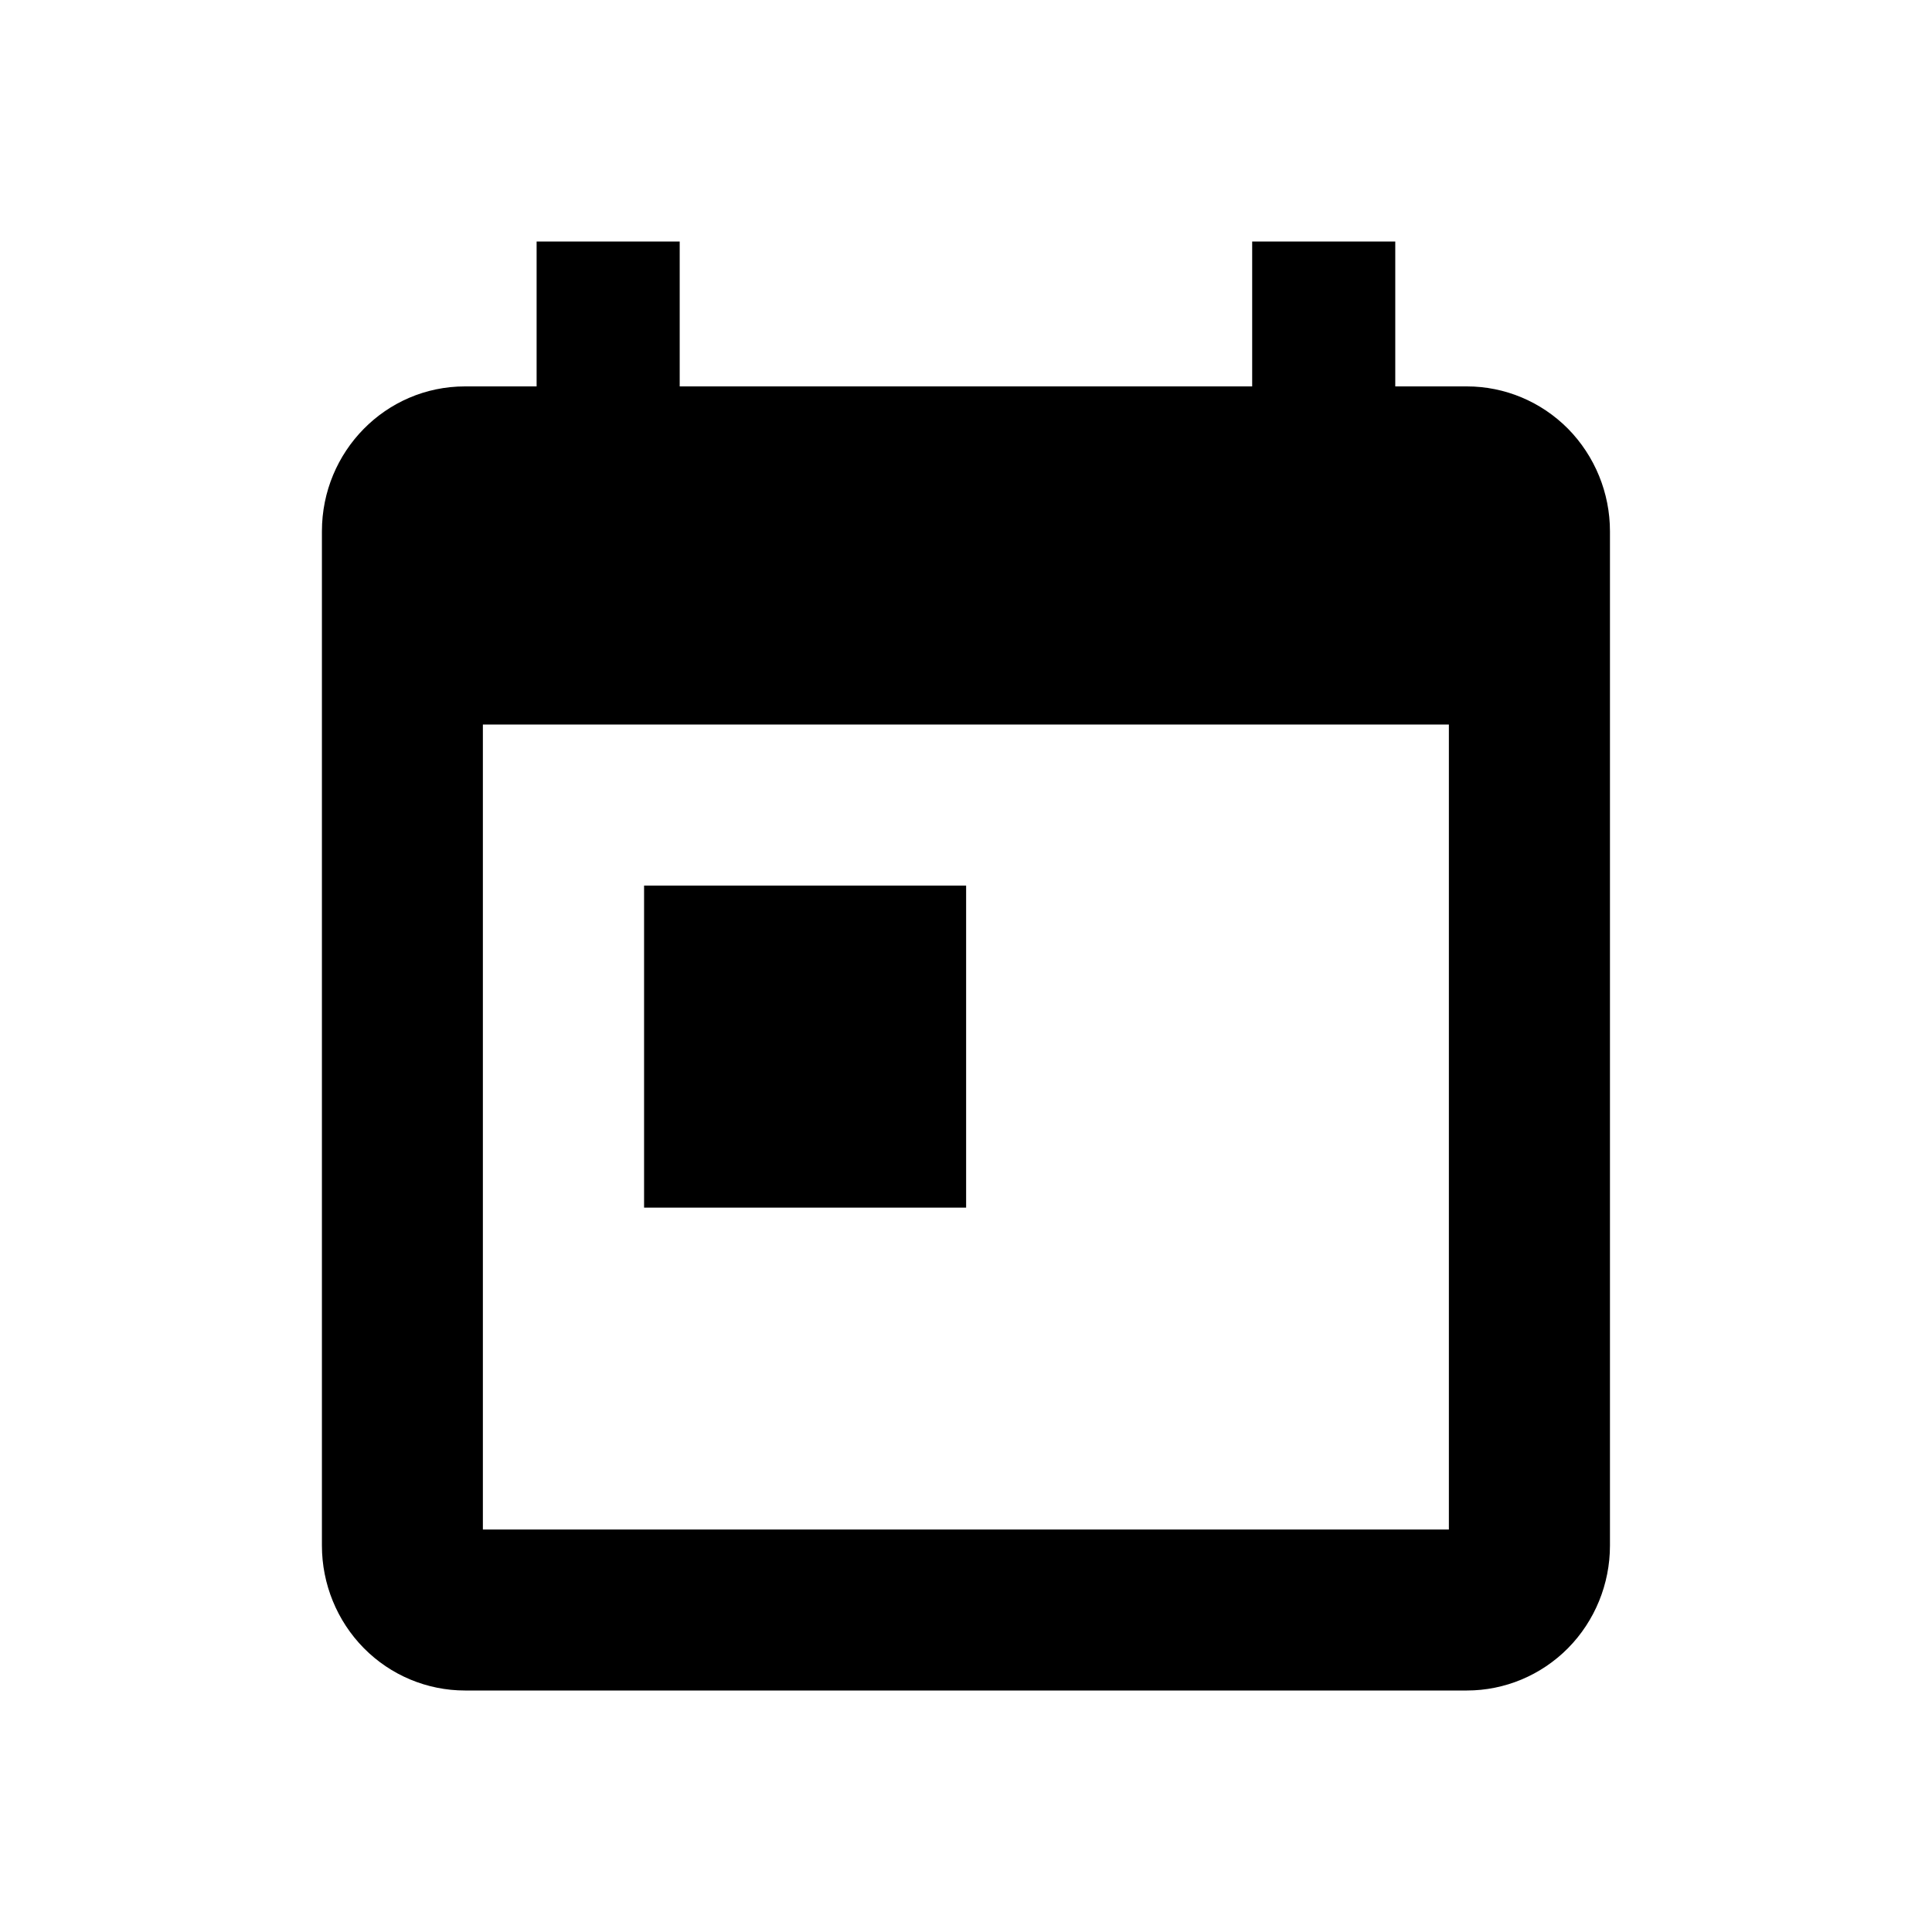 <svg width="16" height="16" viewBox="0 0 16 16" fill="none" xmlns="http://www.w3.org/2000/svg">
  <path d="M11.999 12.667H3.999V6H11.999V12.667ZM12.148 3.2H11.555V2H10.37V3.2H5.629V2H4.444V3.2H3.851C3.193 3.2 2.666 3.74 2.666 4.4V12.8C2.666 13.118 2.791 13.424 3.013 13.649C3.235 13.874 3.537 14 3.851 14H12.148C12.462 14 12.763 13.874 12.986 13.649C13.208 13.424 13.333 13.118 13.333 12.8V4.4C13.333 4.082 13.208 3.777 12.986 3.551C12.763 3.326 12.462 3.2 12.148 3.2Z" fill="currentColor"/>
  <path d="M8.001 7.334H5.334V10.001H8.001V7.334Z" fill="currentColor"/>
</svg>
